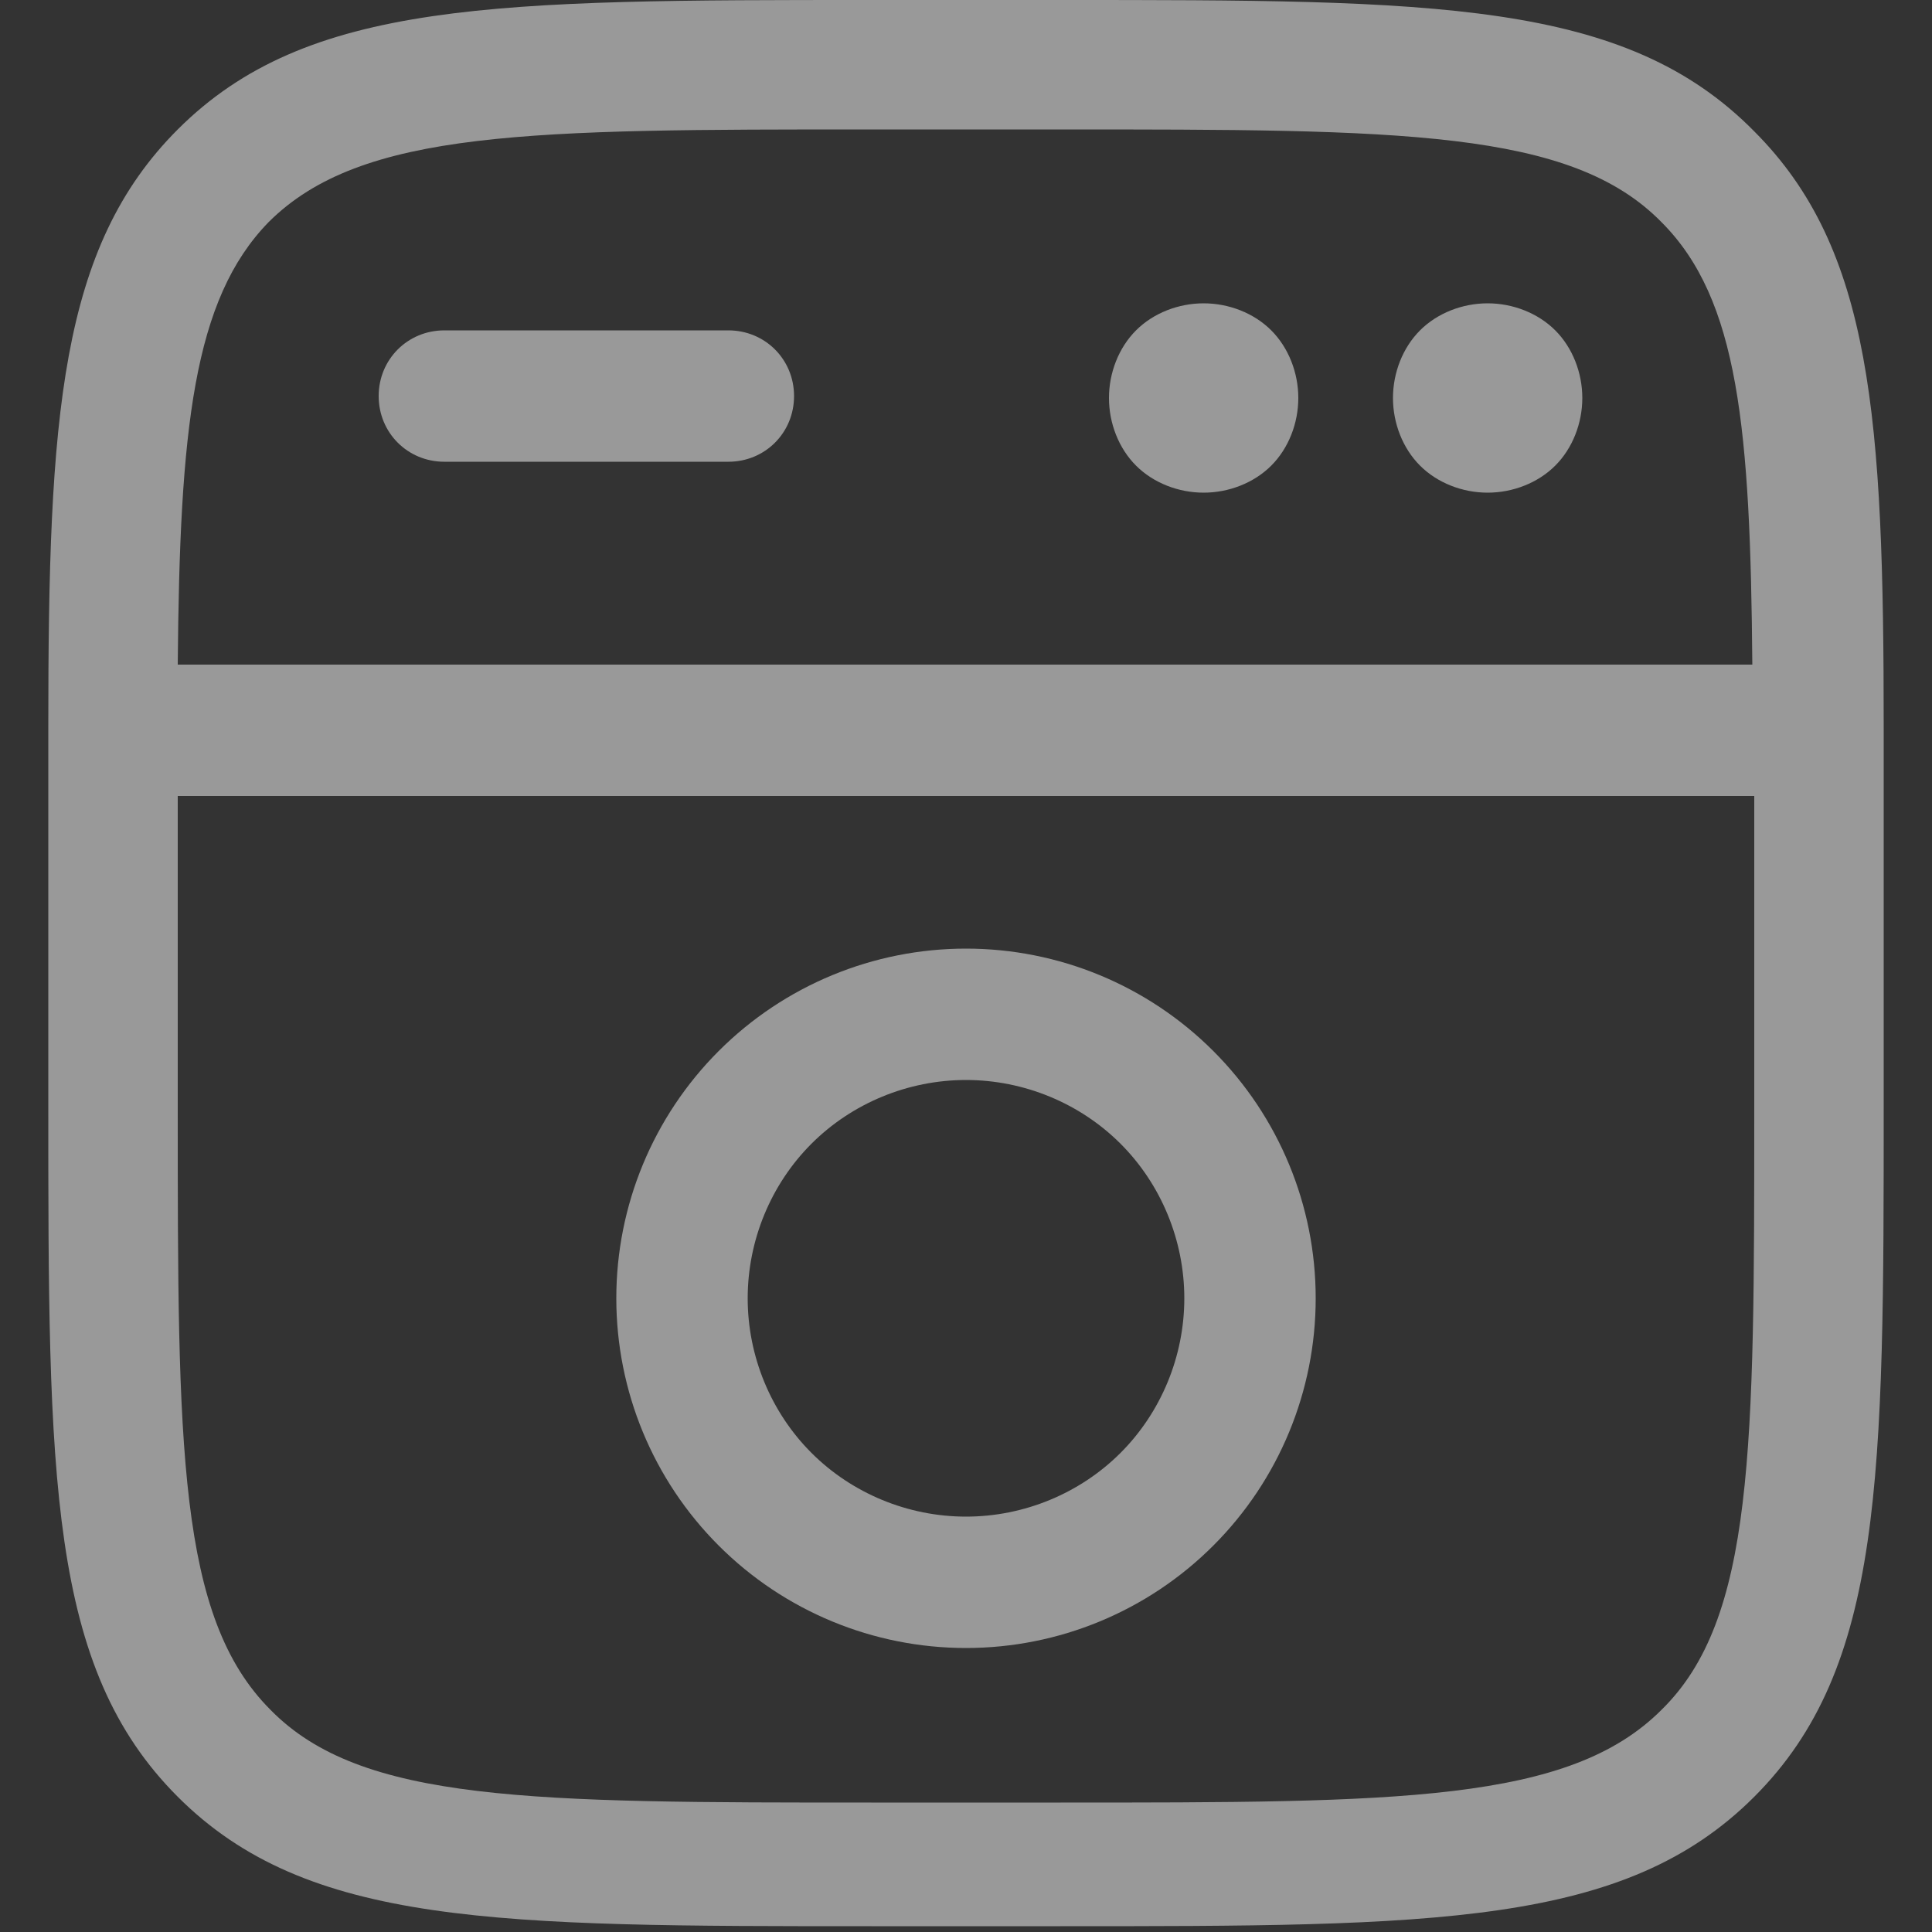 <?xml version="1.0" encoding="UTF-8"?>
<svg id="Livello_1" xmlns="http://www.w3.org/2000/svg" version="1.1" viewBox="0 0 100 100">
  <rect x="0" y="0" width="100" height="100" fill="#333333" stroke="none"/>
  <!-- Generator: Adobe Illustrator 29.1.0, SVG Export Plug-In . SVG Version: 2.1.0 Build 142)  -->
  <defs>
    <style>
      .st0 {
        fill: #fff;
        isolation: isolate;
        opacity: .5;
      }
    </style>
  </defs>
  <path class="st0" d="M97.5,37.7s0,0,0,0c0-16.1-.6-24.8-6.7-30.9C84.1,0,74.3,0,54.9,0h-9.8C25.7,0,15.9,0,9.2,6.7c-6.1,6.1-6.7,14.8-6.7,30.9,0,0,0,0,0,0s0,0,0,0c0,1.6,0,3.2,0,4.8v14.7c0,19.4,0,29.2,6.7,35.9,6.7,6.7,16.5,6.7,35.9,6.7h9.8c19.4,0,29.2,0,35.9-6.7,6.7-6.7,6.7-16.5,6.7-35.9v-14.7c0-1.7,0-3.3,0-4.8,0,0,0,0,0,0ZM45.1,6.7h9.8c17.6,0,26.4,0,31.1,4.8,4,4,4.6,10.7,4.7,22.9H9.2c.1-12.2.8-18.9,4.7-22.9,4.8-4.8,13.6-4.8,31.1-4.8ZM90.8,57.4c0,17.6,0,26.4-4.8,31.1-4.8,4.8-13.6,4.8-31.1,4.8h-9.8c-17.6,0-26.4,0-31.1-4.8-4.8-4.8-4.8-13.6-4.8-31.1v-14.7c0-.5,0-1,0-1.5h81.6c0,.5,0,1,0,1.5v14.7Z"/>
  <path class="st0" d="M50,49.1c-4.8,0-9.4,1.9-12.8,5.3-3.4,3.4-5.3,8-5.3,12.8s1.9,9.4,5.3,12.8c3.4,3.4,8,5.3,12.8,5.3s9.4-1.9,12.8-5.3c3.4-3.4,5.3-8,5.3-12.8s-1.9-9.4-5.3-12.8c-3.4-3.4-8-5.3-12.8-5.3ZM58,75.2c-2.1,2.1-5,3.3-8,3.3s-5.9-1.2-8-3.3-3.3-5-3.3-8,1.2-5.9,3.3-8,5-3.3,8-3.3,5.9,1.2,8,3.3c2.1,2.1,3.3,5,3.3,8s-1.2,5.9-3.3,8Z"/>
  <path class="st0" d="M23,23.9h14.7c1.9,0,3.4-1.5,3.4-3.4s-1.5-3.4-3.4-3.4h-14.7c-1.9,0-3.4,1.5-3.4,3.4s1.5,3.4,3.4,3.4Z"/>
  <path class="st0" d="M77,25.5c1.3,0,2.6-.5,3.5-1.4s1.4-2.2,1.4-3.5-.5-2.6-1.4-3.5c-.9-.9-2.2-1.4-3.5-1.4s-2.6.5-3.5,1.4c-.9.9-1.4,2.2-1.4,3.5s.5,2.6,1.4,3.5c.9.9,2.2,1.4,3.5,1.4Z"/>
  <path class="st0" d="M62.3,25.5c1.3,0,2.6-.5,3.5-1.4s1.4-2.2,1.4-3.5-.5-2.6-1.4-3.5c-.9-.9-2.2-1.4-3.5-1.4s-2.6.5-3.5,1.4c-.9.9-1.4,2.2-1.4,3.5s.5,2.6,1.4,3.5c.9.9,2.2,1.4,3.5,1.4Z"/>
</svg>
